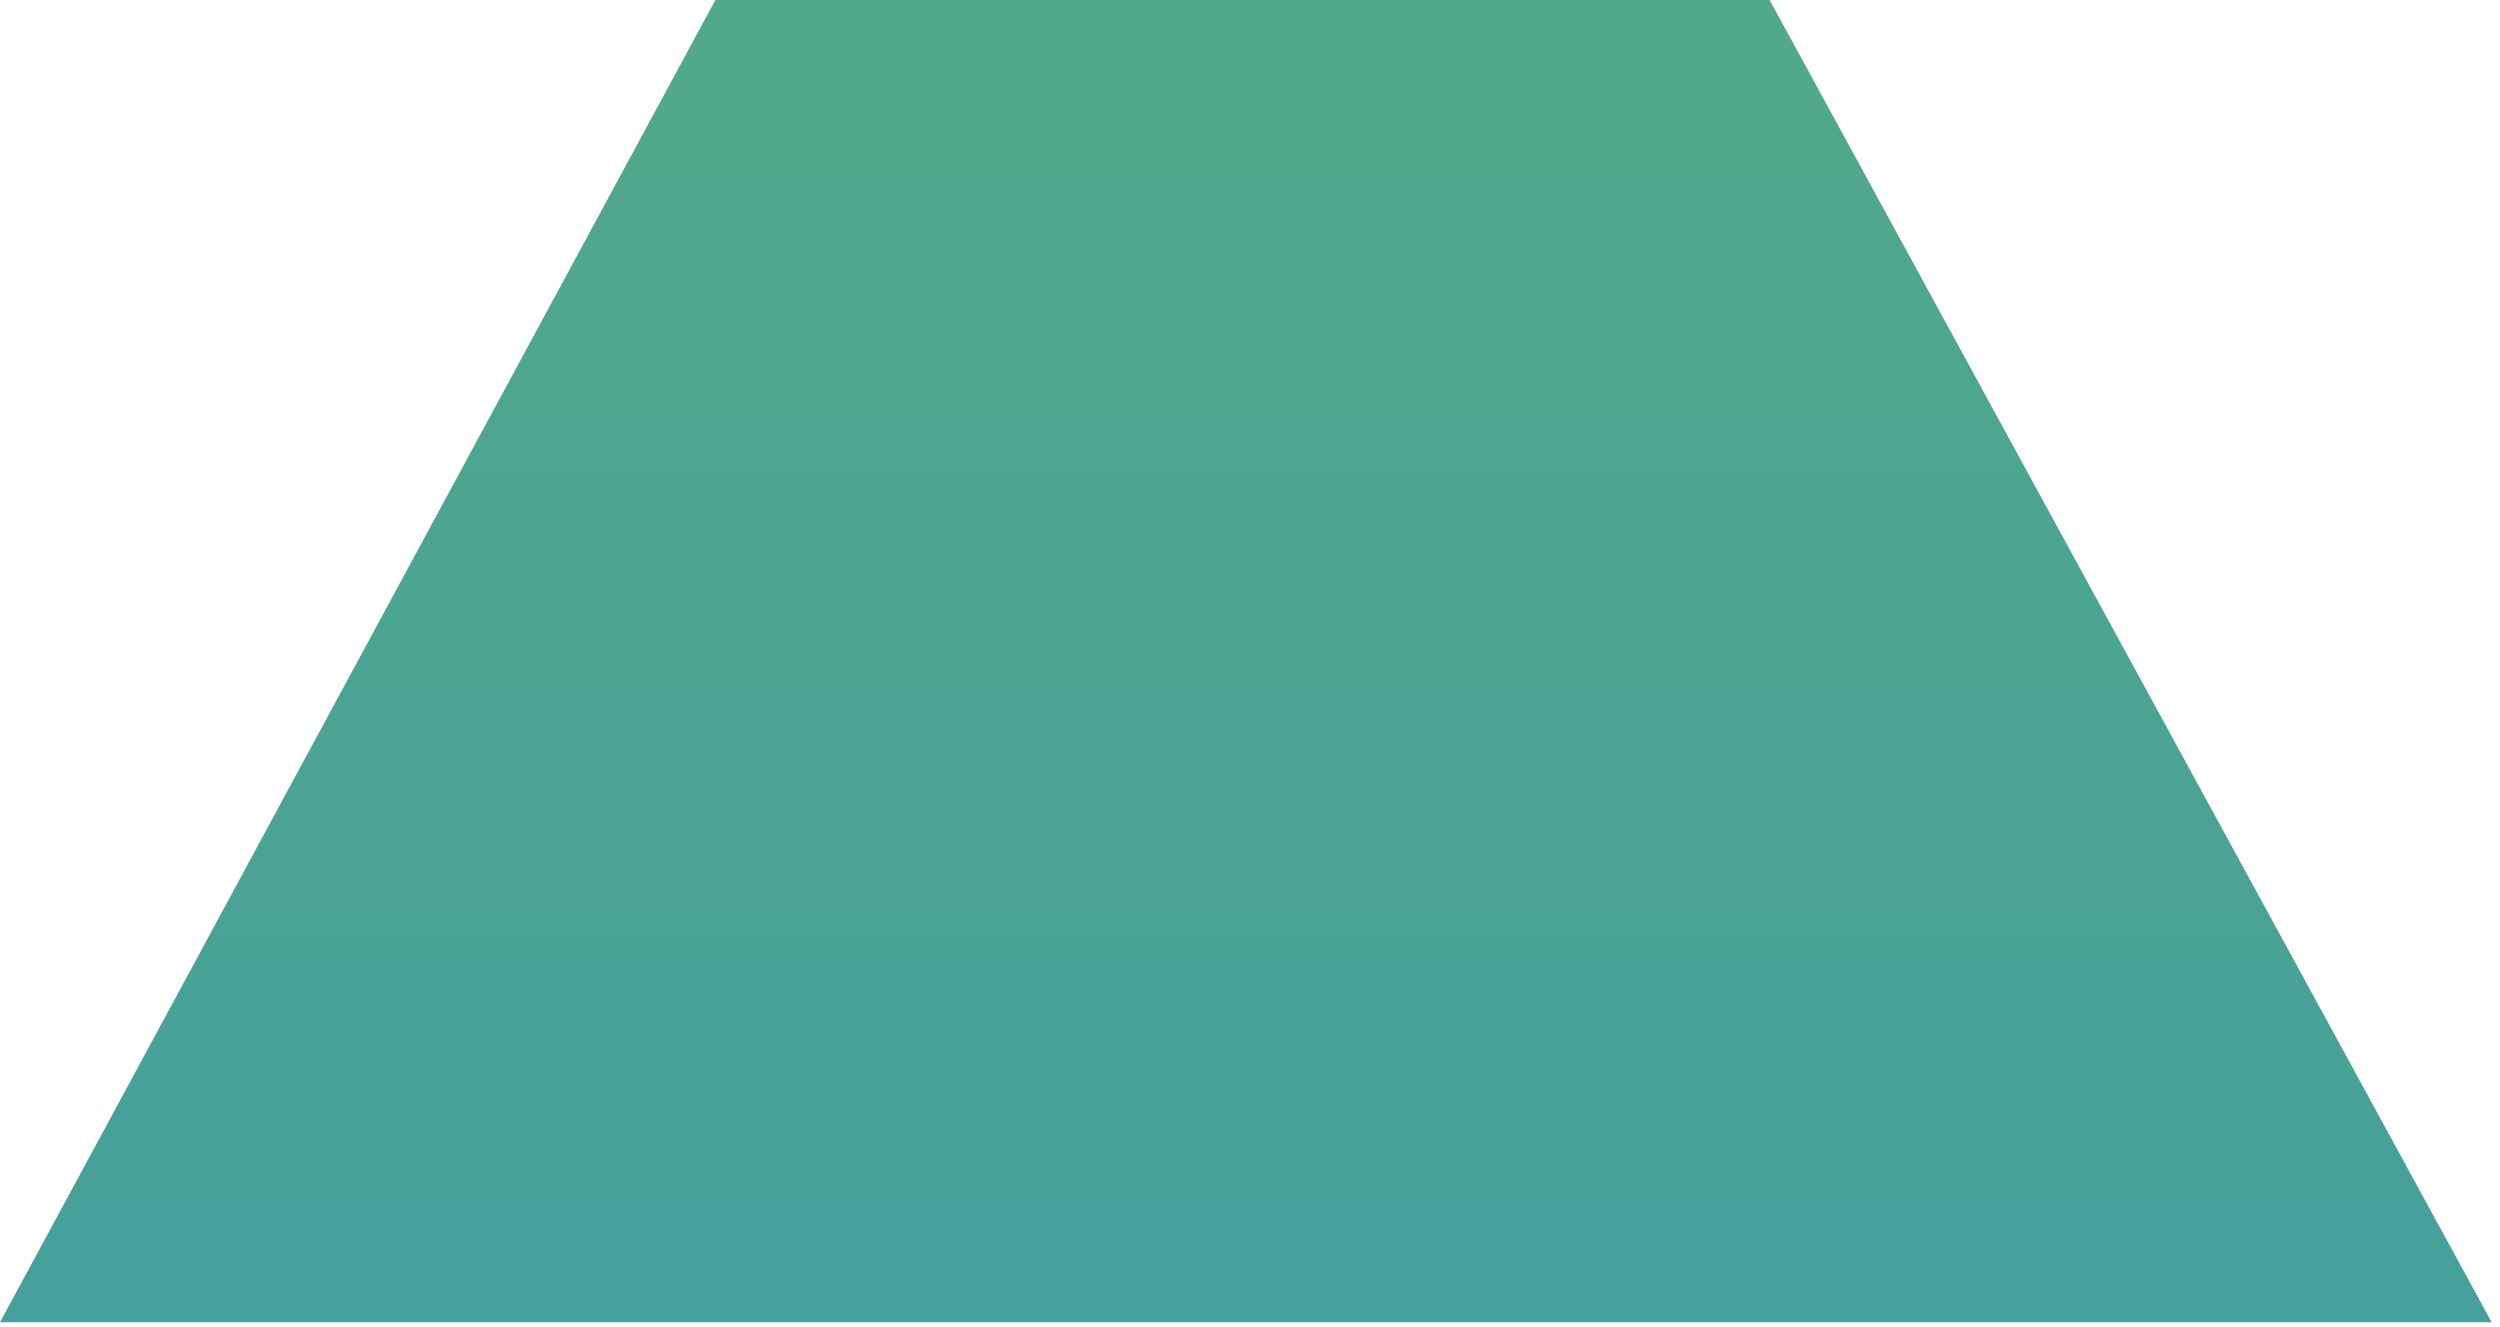 <?xml version="1.0" encoding="UTF-8"?> <svg xmlns="http://www.w3.org/2000/svg" width="260" height="138" viewBox="0 0 260 138" fill="none"><path d="M259.132 137.513L184.041 0H74.4L0 137.513H259.132Z" fill="url(#paint0_linear_15_176)"></path><defs><linearGradient id="paint0_linear_15_176" x1="165.843" y1="-569.322" x2="165.843" y2="137.512" gradientUnits="userSpaceOnUse"><stop stop-color="#81CC45"></stop><stop offset="1" stop-color="#46A09B"></stop></linearGradient></defs></svg> 